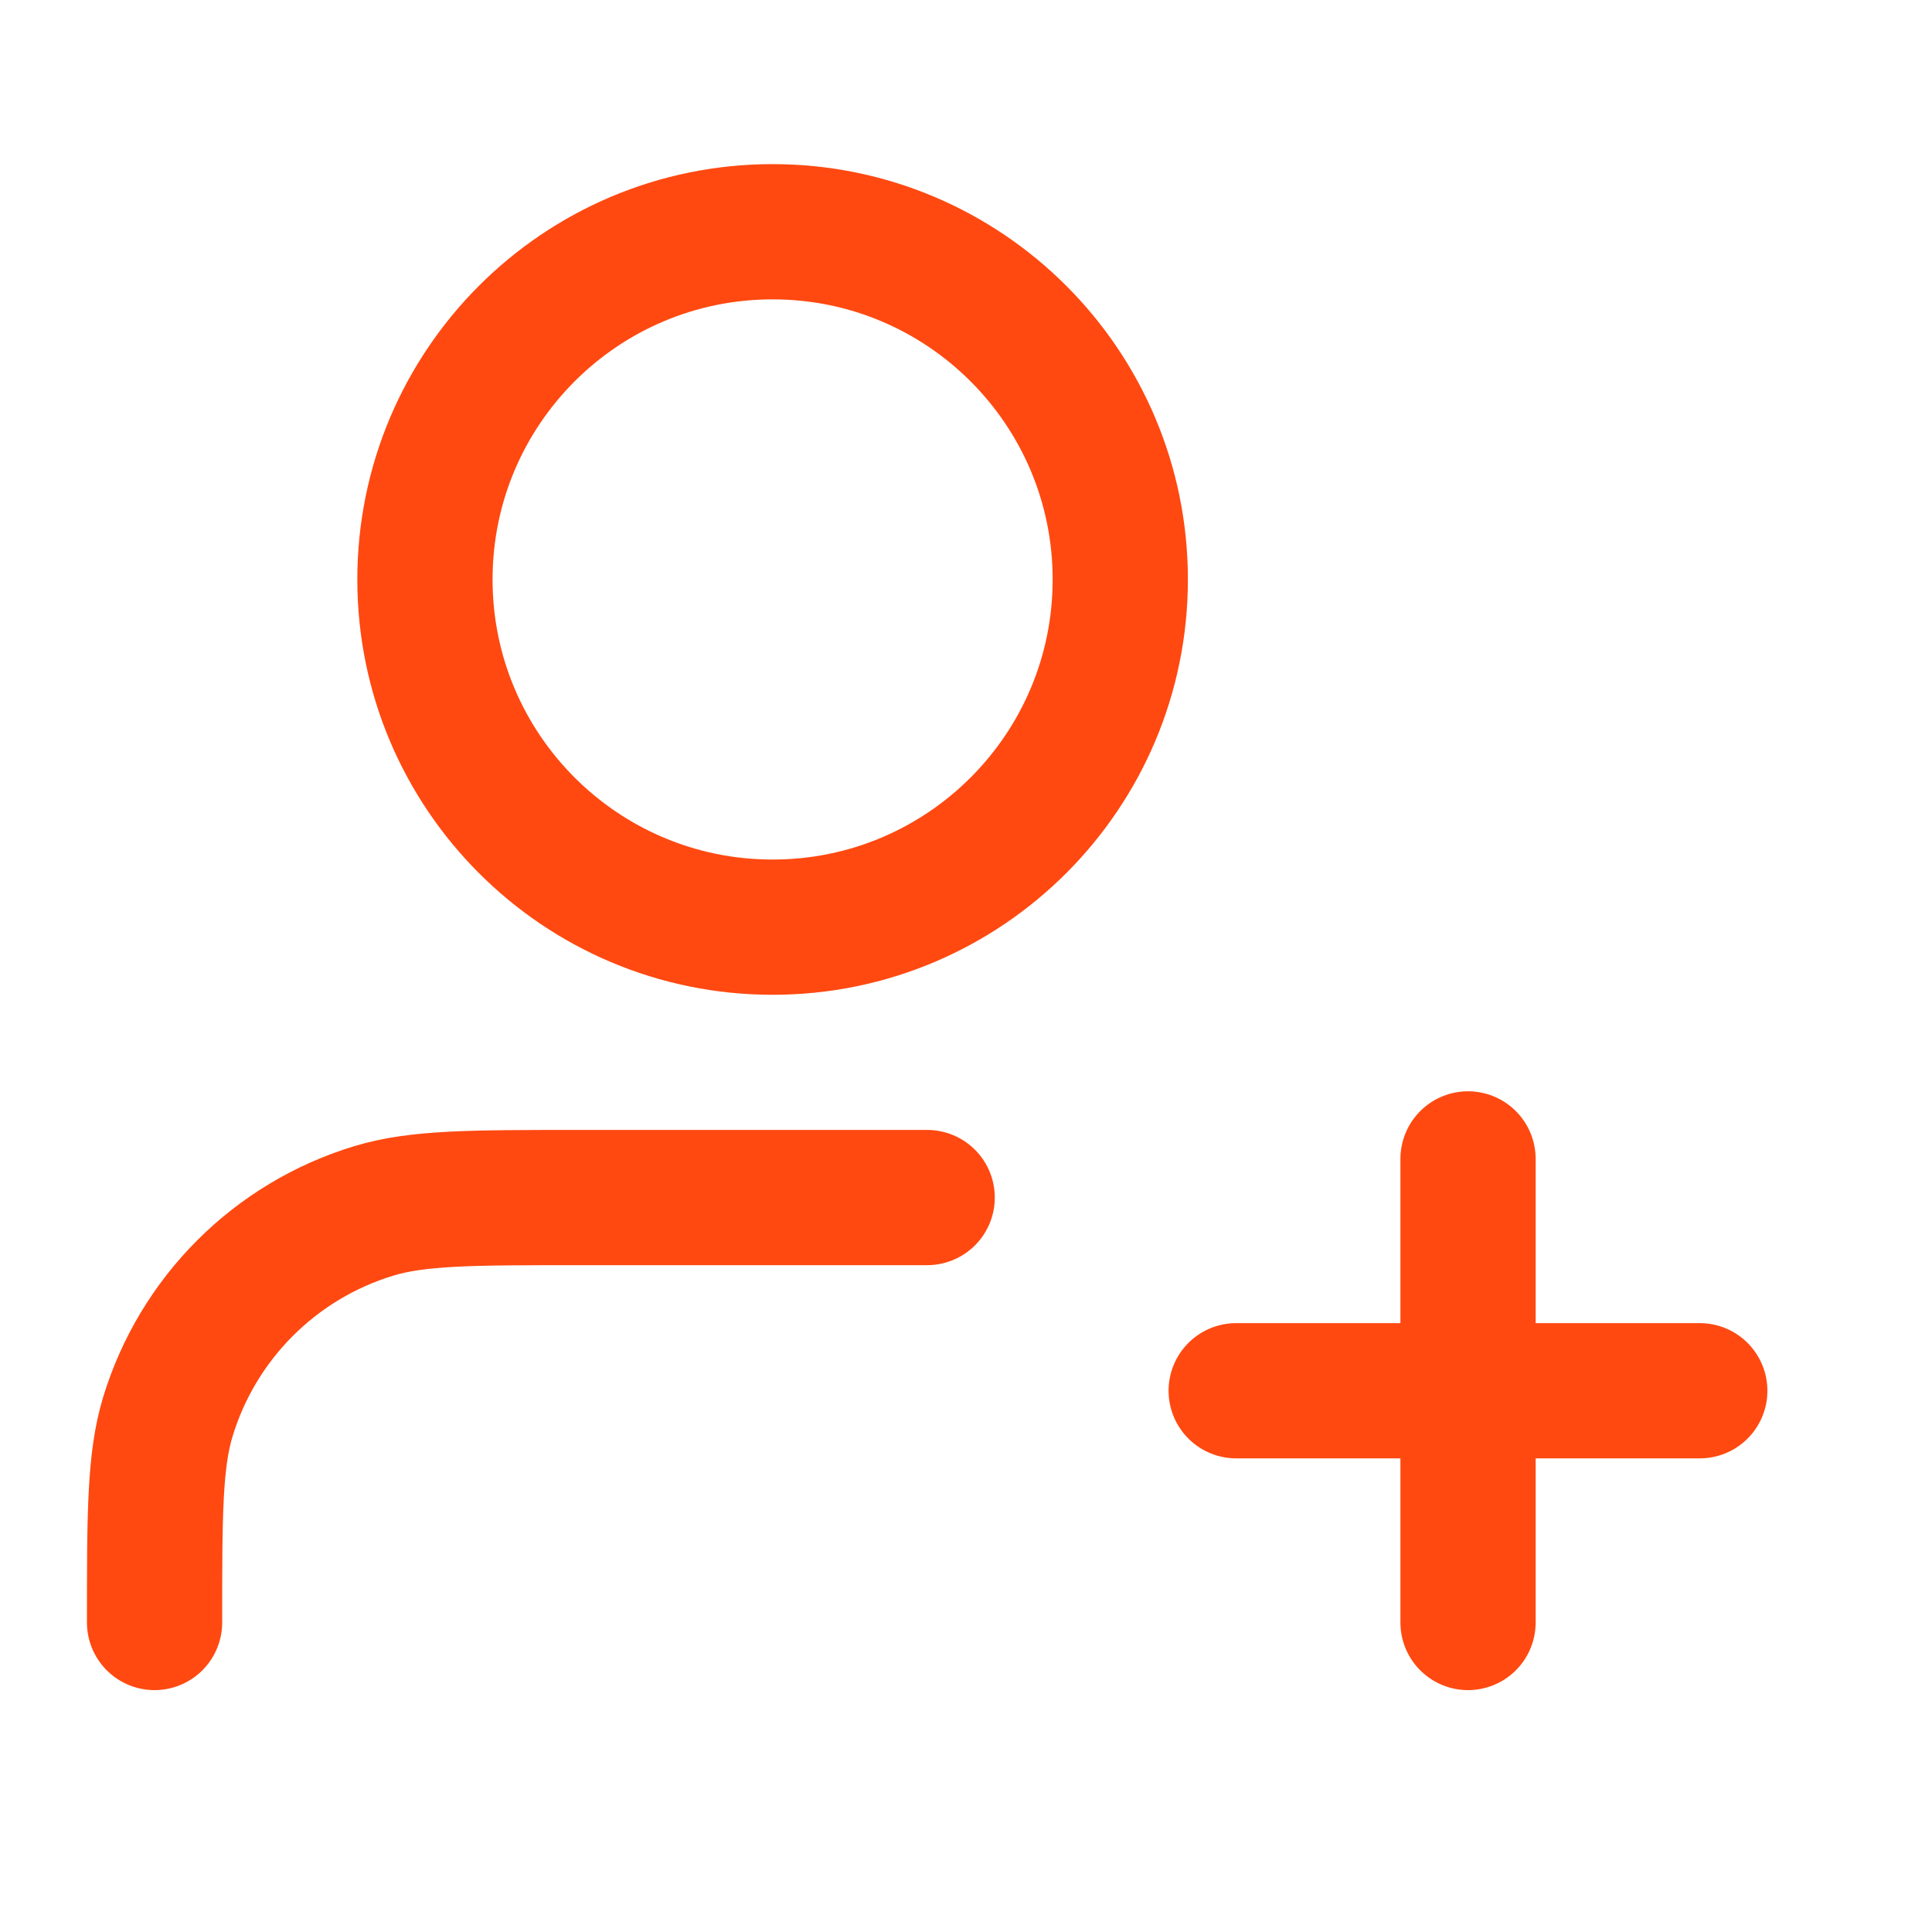 <svg width="20" height="20" viewBox="0 0 20 20" fill="none" xmlns="http://www.w3.org/2000/svg">
<path d="M9.598 12.397H5.999C4.882 12.397 4.324 12.397 3.87 12.535C2.848 12.845 2.048 13.645 1.737 14.668C1.6 15.122 1.6 15.68 1.6 16.796M15.197 16.796V11.997M12.797 14.397H17.596M11.597 5.999C11.597 7.986 9.986 9.598 7.998 9.598C6.01 9.598 4.399 7.986 4.399 5.999C4.399 4.011 6.01 2.399 7.998 2.399C9.986 2.399 11.597 4.011 11.597 5.999Z" stroke="#FF4911" stroke-width="1.4" stroke-linecap="round" stroke-linejoin="round"/>
</svg>

